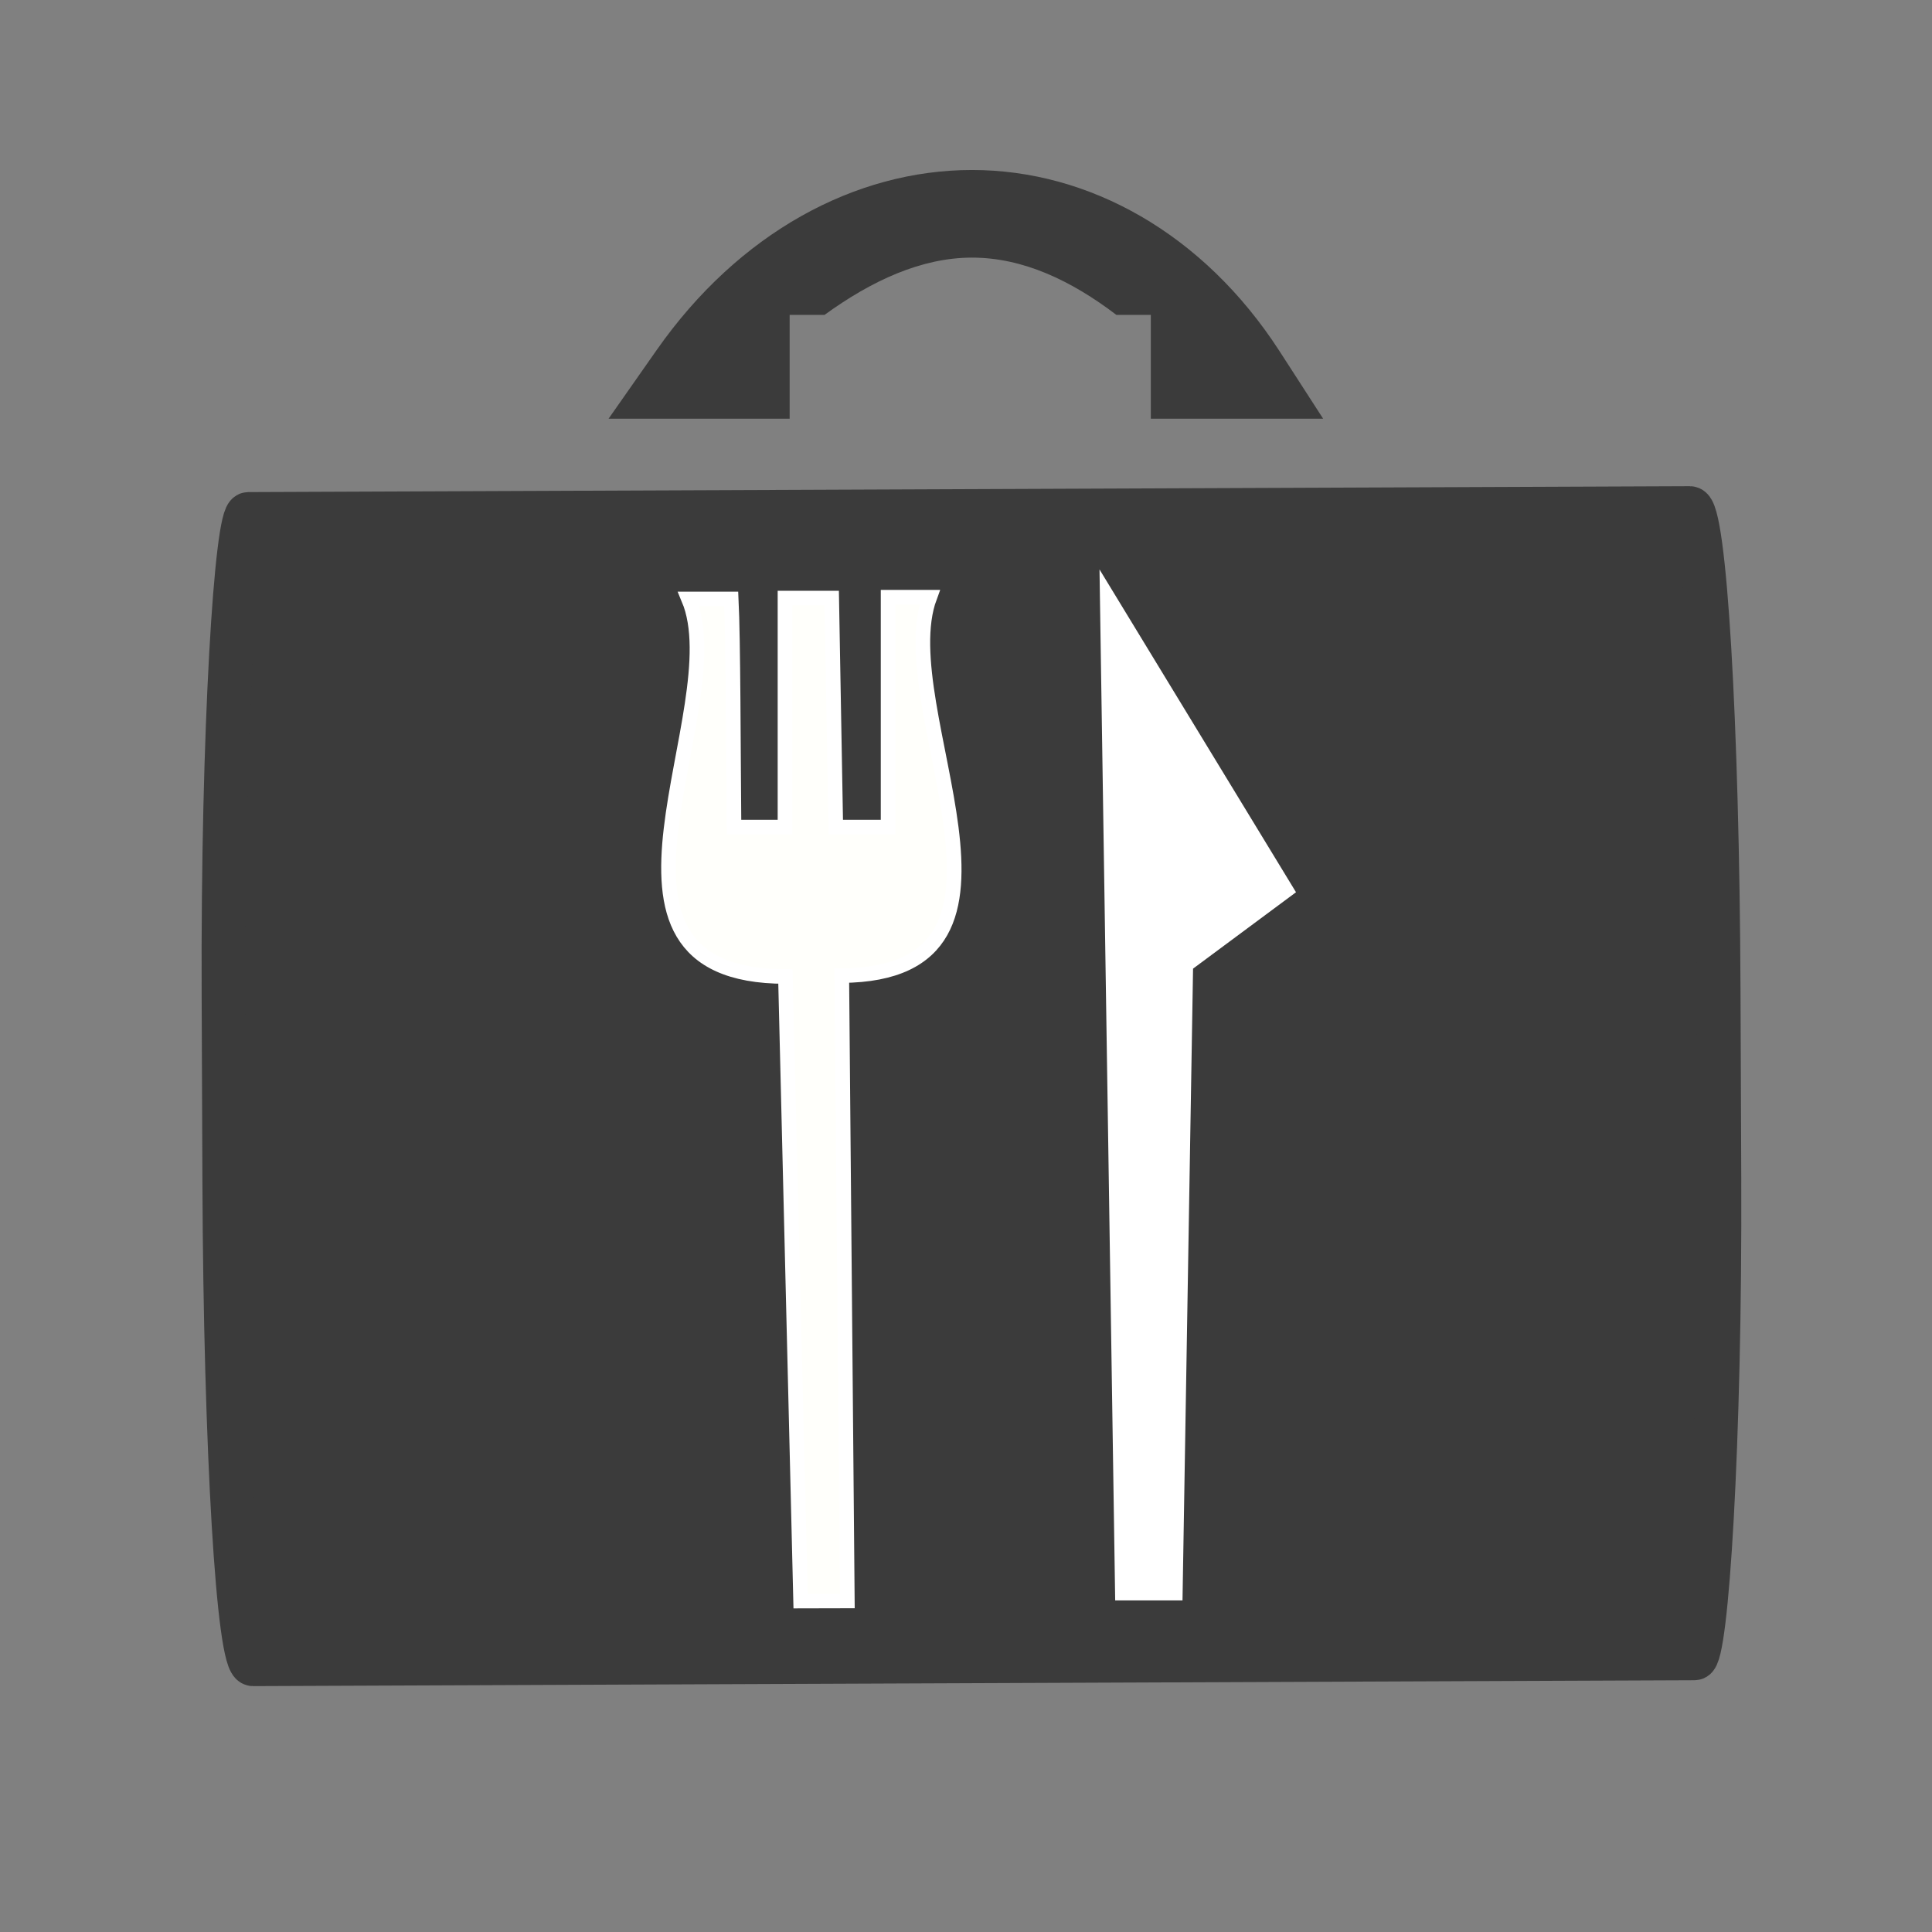 <?xml version="1.0" encoding="UTF-8" standalone="no"?>
<!-- Created with Inkscape (http://www.inkscape.org/) -->

<svg
   xmlns:dc="http://purl.org/dc/elements/1.1/"
   xmlns:cc="http://creativecommons.org/ns#"
   xmlns:rdf="http://www.w3.org/1999/02/22-rdf-syntax-ns#"
   xmlns:svg="http://www.w3.org/2000/svg"
   xmlns="http://www.w3.org/2000/svg"
   xmlns:sodipodi="http://sodipodi.sourceforge.net/DTD/sodipodi-0.dtd"
   xmlns:inkscape="http://www.inkscape.org/namespaces/inkscape"
   width="50"
   height="50"
   viewBox="0 0 13.229 13.229"
   version="1.1"
   id="svg825"
   inkscape:version="0.92.3 (2405546, 2018-03-11)"
   sodipodi:docname="logo_black.svg">
  <rect x="0" y="0" width="13.229" height="13.229" fill="#808080" stroke="none"/>
  <defs
     id="defs819" />
  <sodipodi:namedview
     id="base"
     pagecolor="#ffffff"
     bordercolor="#666666"
     borderopacity="1.0"
     inkscape:pageopacity="0.0"
     inkscape:pageshadow="2"
     inkscape:zoom="7.919596"
     inkscape:cx="-33.362301"
     inkscape:cy="-10.784573"
     inkscape:document-units="mm"
     inkscape:current-layer="layer1"
     showgrid="false"
     units="px"
     inkscape:window-width="3840"
     inkscape:window-height="2081"
     inkscape:window-x="-9"
     inkscape:window-y="-9"
     inkscape:window-maximized="1"
     inkscape:snap-nodes="false"
     inkscape:snap-global="false"
     showborder="true" />
  <g
     inkscape:label="Layer 1"
     inkscape:groupmode="layer"
     id="layer1"
     transform="translate(0,-283.771)">
    <path
       style="color:#000000;font-style:normal;font-variant:normal;font-weight:normal;font-stretch:normal;font-size:medium;line-height:normal;font-family:sans-serif;font-variant-ligatures:normal;font-variant-position:normal;font-variant-caps:normal;font-variant-numeric:normal;font-variant-alternates:normal;font-feature-settings:normal;text-indent:0;text-align:start;text-decoration:none;text-decoration-line:none;text-decoration-style:solid;text-decoration-color:#000000;letter-spacing:normal;word-spacing:normal;text-transform:none;writing-mode:lr-tb;direction:ltr;text-orientation:mixed;dominant-baseline:auto;baseline-shift:baseline;text-anchor:start;white-space:normal;shape-padding:0;clip-rule:nonzero;display:inline;overflow:visible;visibility:visible;opacity:1;isolation:auto;mix-blend-mode:normal;color-interpolation:sRGB;color-interpolation-filters:linearRGB;solid-color:#000000;solid-opacity:1;vector-effect:none;fill:#3b3b3b;fill-opacity:1;fill-rule:nonzero;stroke:none;stroke-width:0.6;stroke-linecap:butt;stroke-linejoin:miter;stroke-miterlimit:4;stroke-dasharray:none;stroke-dashoffset:0;stroke-opacity:1;color-rendering:auto;image-rendering:auto;shape-rendering:auto;text-rendering:auto;enable-background:accumulate"
       d="m 6.656,284.935 c -0.8,-2.2e-4 -1.597,0.43 -2.159,1.232 l -0.33,0.471 h 0.576 c 0.3,-1.8e-4 0.437,-2e-5 0.664,0 v -0.711 h 0.239 c 0.324,-0.235 0.664,-0.392 1.01,-0.392 0.348,1e-4 0.678,0.156 0.988,0.392 H 7.88 v 0.711 c 0.229,-10e-5 0.328,3.3e-4 0.629,0 h 0.551 l -0.299,-0.463 c -0.522,-0.807 -1.306,-1.24 -2.105,-1.24 z"
       id="path1391"
       inkscape:connector-curvature="0" />
    <rect
       style="opacity:1;fill:#3b3b3b;fill-opacity:1;stroke:#3b3b3b;stroke-width:0.3;stroke-linecap:round;stroke-linejoin:miter;stroke-miterlimit:4;stroke-dasharray:none;stroke-opacity:1"
       id="rect1387"
       width="7.876"
       height="10.237"
       x="287.295"
       y="-10.581"
       ry="0.183"
       rx="3.291"
       transform="rotate(89.766)" />
    <path
       style="fill:#ffffff;fill-opacity:1;stroke:#ffffff;stroke-width:0.065;stroke-linecap:butt;stroke-linejoin:miter;stroke-miterlimit:4;stroke-dasharray:none;stroke-opacity:1"
       d="m 7.668,294.697 -0.105,-6.908 1.268,2.083 -0.694,0.515 -0.072,4.31 z"
       id="path1395"
       inkscape:connector-curvature="0"
       sodipodi:nodetypes="cccccc" />
    <path
       style="fill:#fffffb;fill-opacity:1;stroke:#ffffff;stroke-width:0.1;stroke-linecap:butt;stroke-linejoin:miter;stroke-miterlimit:4;stroke-dasharray:none;stroke-opacity:1"
       d="m 5.482,294.734 0.32,-7.7e-4 -0.038,-4.282 c 1.48,-0.01 0.318,-1.823 0.602,-2.591 h -0.285 v 1.574 H 5.723 l -0.028,-1.568 H 5.375 l 2.8e-6,1.568 -0.349,3e-5 c -0.005,-0.531 -0.005,-1.278 -0.019,-1.562 H 4.715 c 0.318,0.757 -0.86,2.585 0.663,2.585 z"
       id="path1397"
       inkscape:connector-curvature="0"
       sodipodi:nodetypes="ccccccccccccccc" />
  </g>
</svg>
